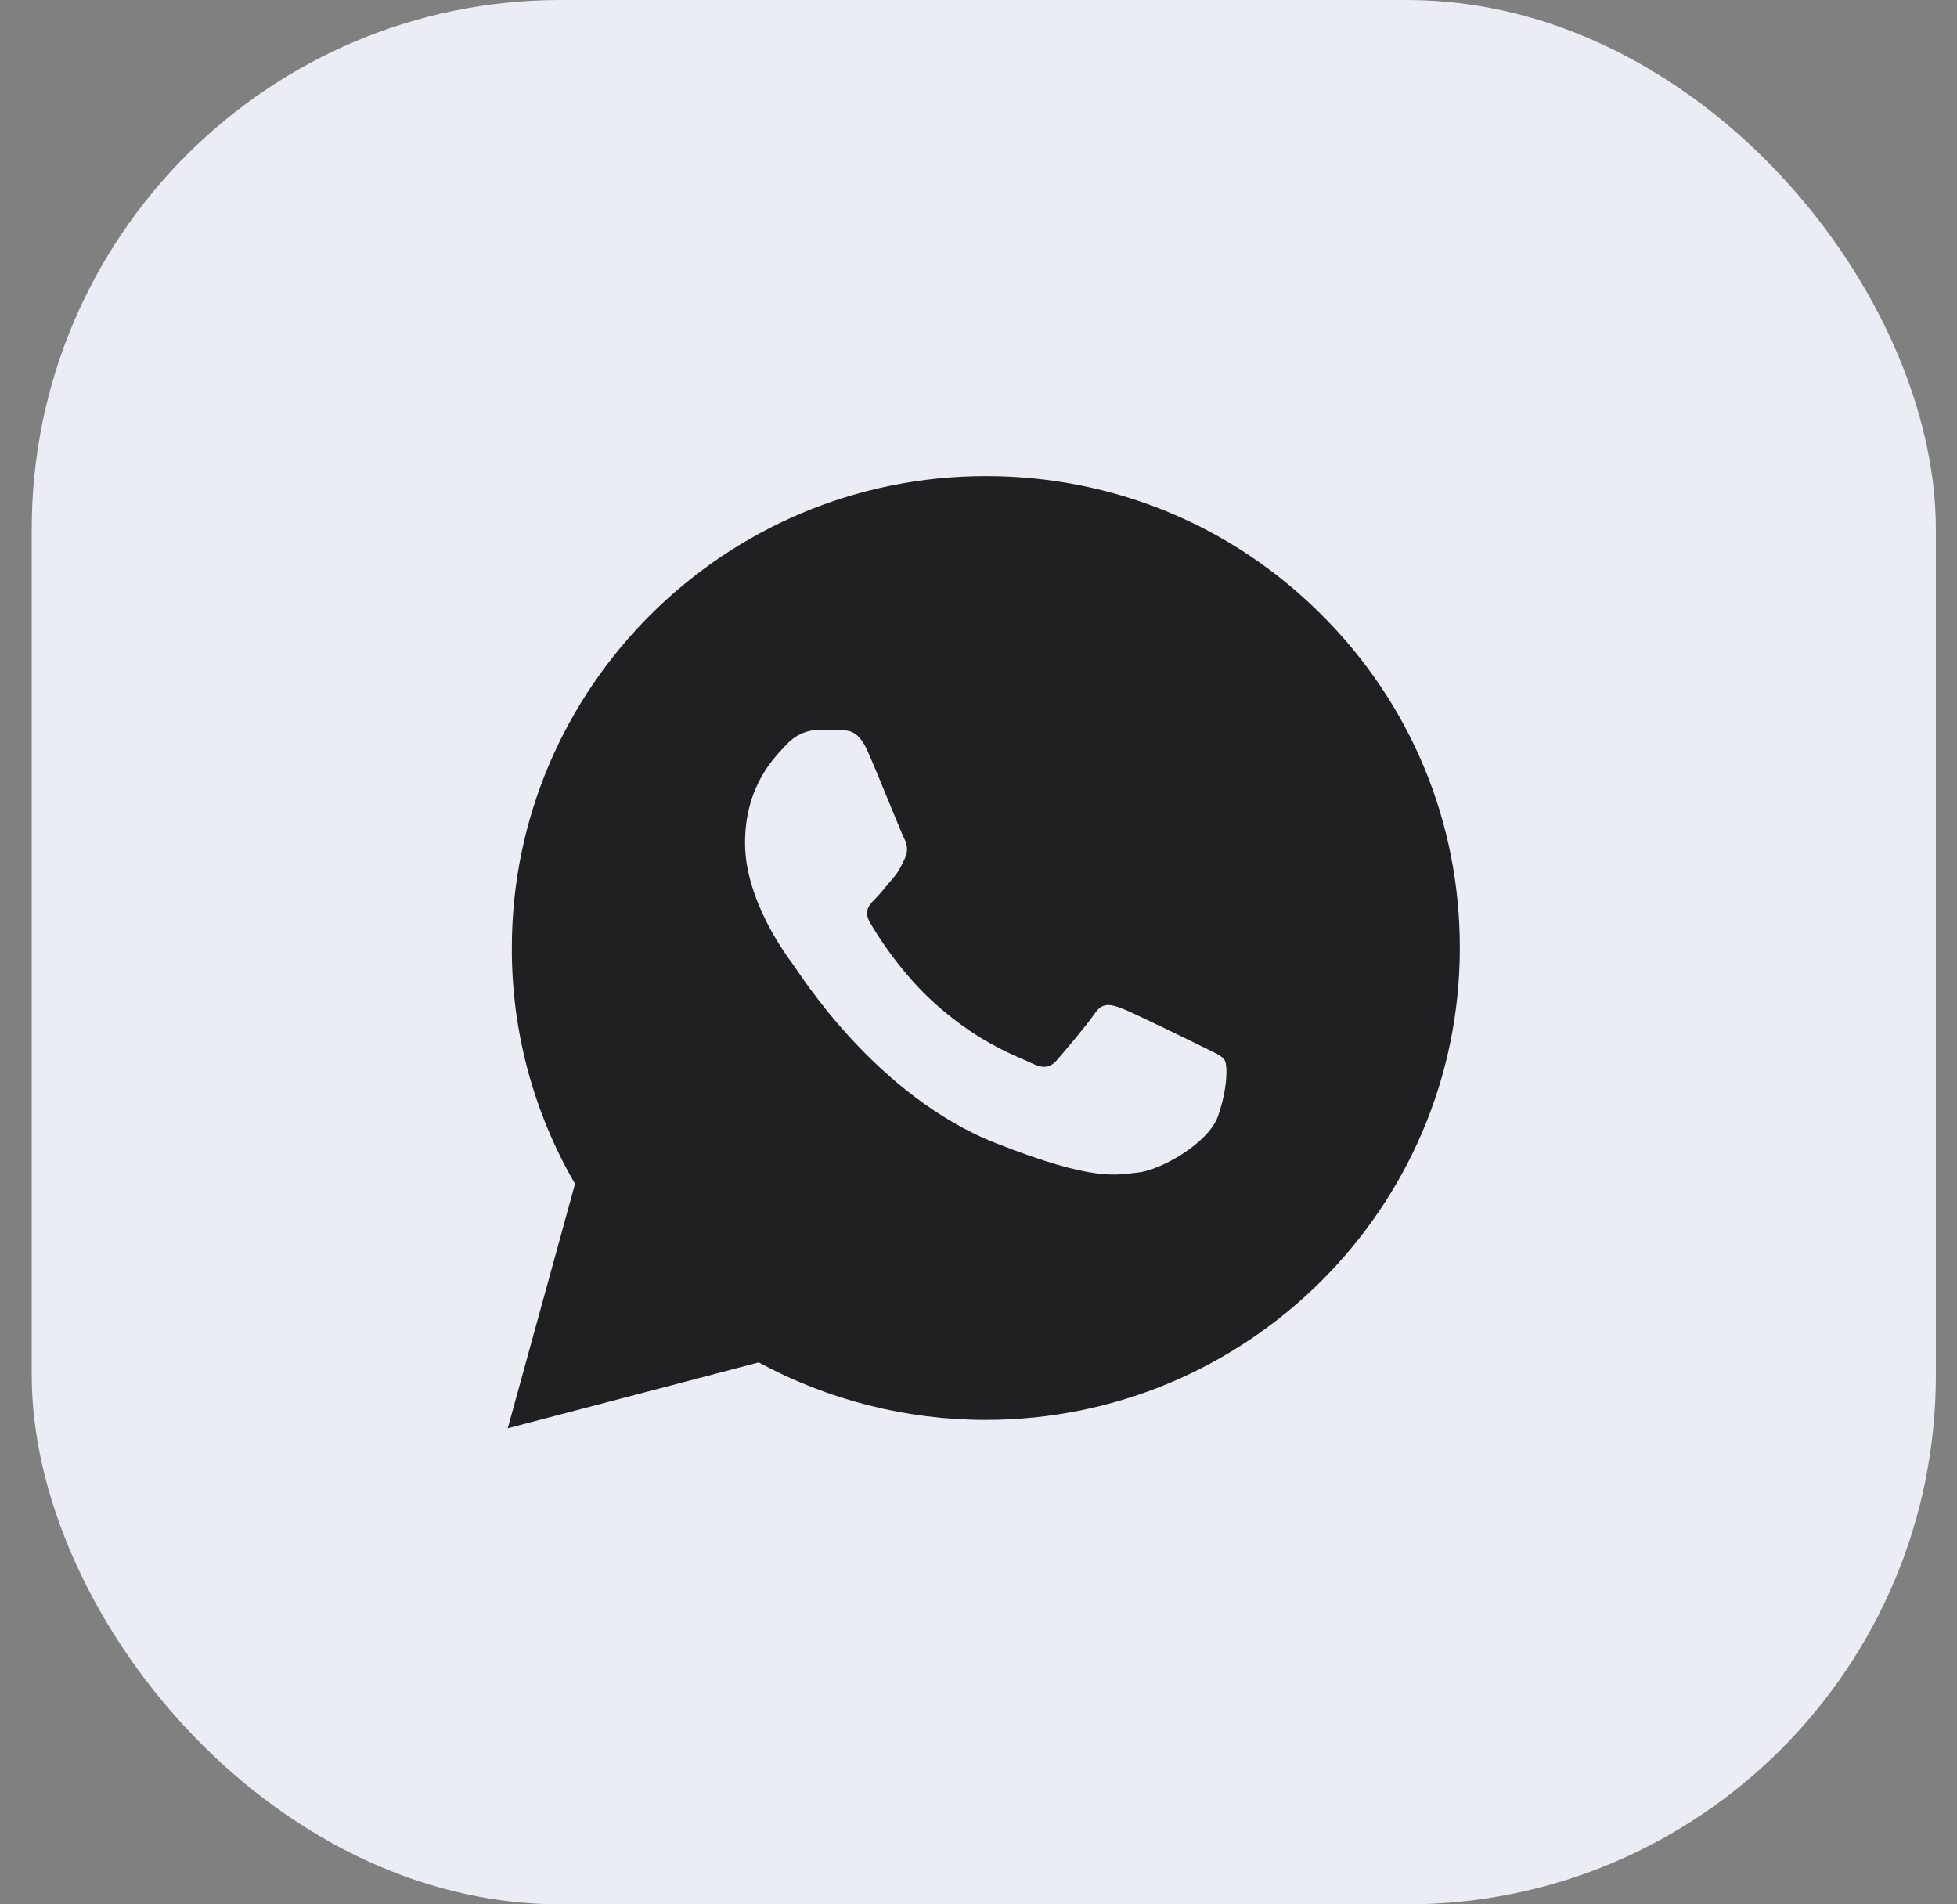 <?xml version="1.0" encoding="UTF-8"?> <svg xmlns="http://www.w3.org/2000/svg" width="37" height="36" viewBox="0 0 37 36" fill="none"><rect x="0" y="0" width="37" height="36" fill="#808080" stroke="none"/><rect x="0.6" width="36" height="36" rx="10" fill="#EBEDF5"></rect><g clip-path="url(#clip0_90_1843)"><path d="M9.6 27L10.872 22.38C10.085 21.024 9.673 19.489 9.677 17.919C9.677 12.999 13.7 9 18.638 9C21.037 9 23.289 9.928 24.978 11.614C26.671 13.299 27.604 15.54 27.6 17.923C27.6 22.842 23.577 26.842 18.634 26.842H18.63C17.13 26.842 15.655 26.465 14.345 25.755L9.6 27ZM14.572 24.143L14.843 24.305C15.986 24.981 17.297 25.336 18.634 25.34H18.638C22.743 25.34 26.087 22.017 26.087 17.927C26.087 15.947 25.313 14.086 23.908 12.683C22.502 11.28 20.628 10.51 18.638 10.51C14.534 10.506 11.19 13.829 11.19 17.919C11.19 19.317 11.581 20.682 12.329 21.863L12.505 22.145L11.753 24.878L14.572 24.143Z" fill="#EBEDF5"></path><path d="M9.914 26.688L11.143 22.227C10.383 20.922 9.983 19.438 9.983 17.923C9.987 13.175 13.868 9.312 18.639 9.312C20.956 9.312 23.126 10.211 24.759 11.836C26.393 13.462 27.291 15.626 27.291 17.927C27.291 22.676 23.405 26.538 18.639 26.538H18.635C17.186 26.538 15.764 26.175 14.5 25.49L9.914 26.688Z" fill="#202023"></path><path d="M9.6 27L10.872 22.38C10.085 21.024 9.673 19.489 9.677 17.919C9.677 12.999 13.7 9 18.638 9C21.037 9 23.289 9.928 24.978 11.614C26.671 13.299 27.604 15.54 27.6 17.923C27.6 22.842 23.577 26.842 18.634 26.842H18.63C17.13 26.842 15.655 26.465 14.345 25.755L9.6 27ZM14.572 24.143L14.843 24.305C15.986 24.981 17.297 25.336 18.634 25.34H18.638C22.743 25.34 26.087 22.017 26.087 17.927C26.087 15.947 25.313 14.086 23.908 12.683C22.502 11.28 20.628 10.51 18.638 10.51C14.534 10.506 11.19 13.829 11.19 17.919C11.19 19.317 11.581 20.682 12.329 21.863L12.505 22.145L11.753 24.878L14.572 24.143Z" fill="#202023"></path><path fill-rule="evenodd" clip-rule="evenodd" d="M16.398 14.188C16.231 13.816 16.054 13.807 15.895 13.803C15.767 13.799 15.616 13.799 15.466 13.799C15.315 13.799 15.075 13.854 14.868 14.077C14.662 14.299 14.086 14.838 14.086 15.938C14.086 17.033 14.89 18.093 15.001 18.243C15.113 18.393 16.553 20.716 18.827 21.61C20.718 22.354 21.105 22.204 21.513 22.166C21.921 22.127 22.837 21.627 23.026 21.105C23.211 20.583 23.211 20.138 23.155 20.044C23.099 19.95 22.948 19.894 22.725 19.783C22.501 19.672 21.401 19.133 21.195 19.056C20.988 18.983 20.838 18.945 20.692 19.167C20.541 19.39 20.112 19.89 19.983 20.04C19.854 20.189 19.721 20.207 19.497 20.095C19.274 19.984 18.552 19.749 17.696 18.988C17.03 18.397 16.579 17.666 16.45 17.443C16.321 17.221 16.437 17.101 16.549 16.99C16.648 16.892 16.772 16.729 16.884 16.601C16.996 16.472 17.034 16.378 17.107 16.229C17.18 16.079 17.146 15.95 17.09 15.839C17.034 15.732 16.596 14.629 16.398 14.188Z" fill="#EBEDF5"></path></g><defs><clipPath id="clip0_90_1843"><rect width="18" height="18" fill="white" transform="translate(9.6 9)"></rect></clipPath></defs></svg> 